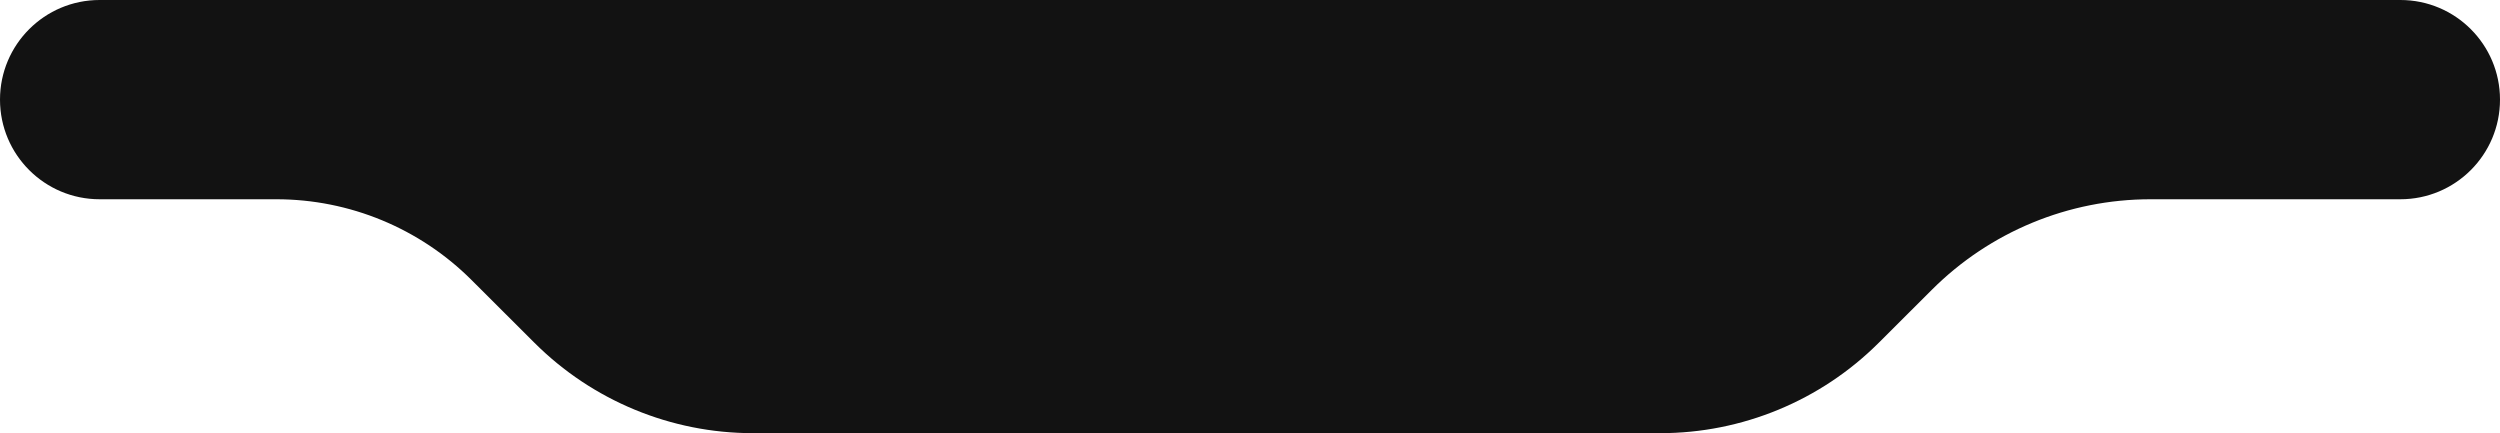 <?xml version="1.0" encoding="UTF-8"?> <svg xmlns="http://www.w3.org/2000/svg" width="202" height="35" viewBox="0 0 202 35" fill="none"><path d="M22.327 16.1H8.05C3.604 16.1 0 12.496 0 8.05C0 3.604 3.604 0 8.05 0H193.95C198.396 0 202 3.604 202 8.05C202 12.496 198.396 16.1 193.95 16.1H173.764C167.143 16.1 160.791 18.727 156.104 23.405L151.805 27.695C147.118 32.373 140.767 35 134.145 35H60.841C54.219 35 47.868 32.373 43.181 27.695L38.099 22.624C33.913 18.446 28.241 16.1 22.327 16.1Z" fill="#121212"></path></svg> 
